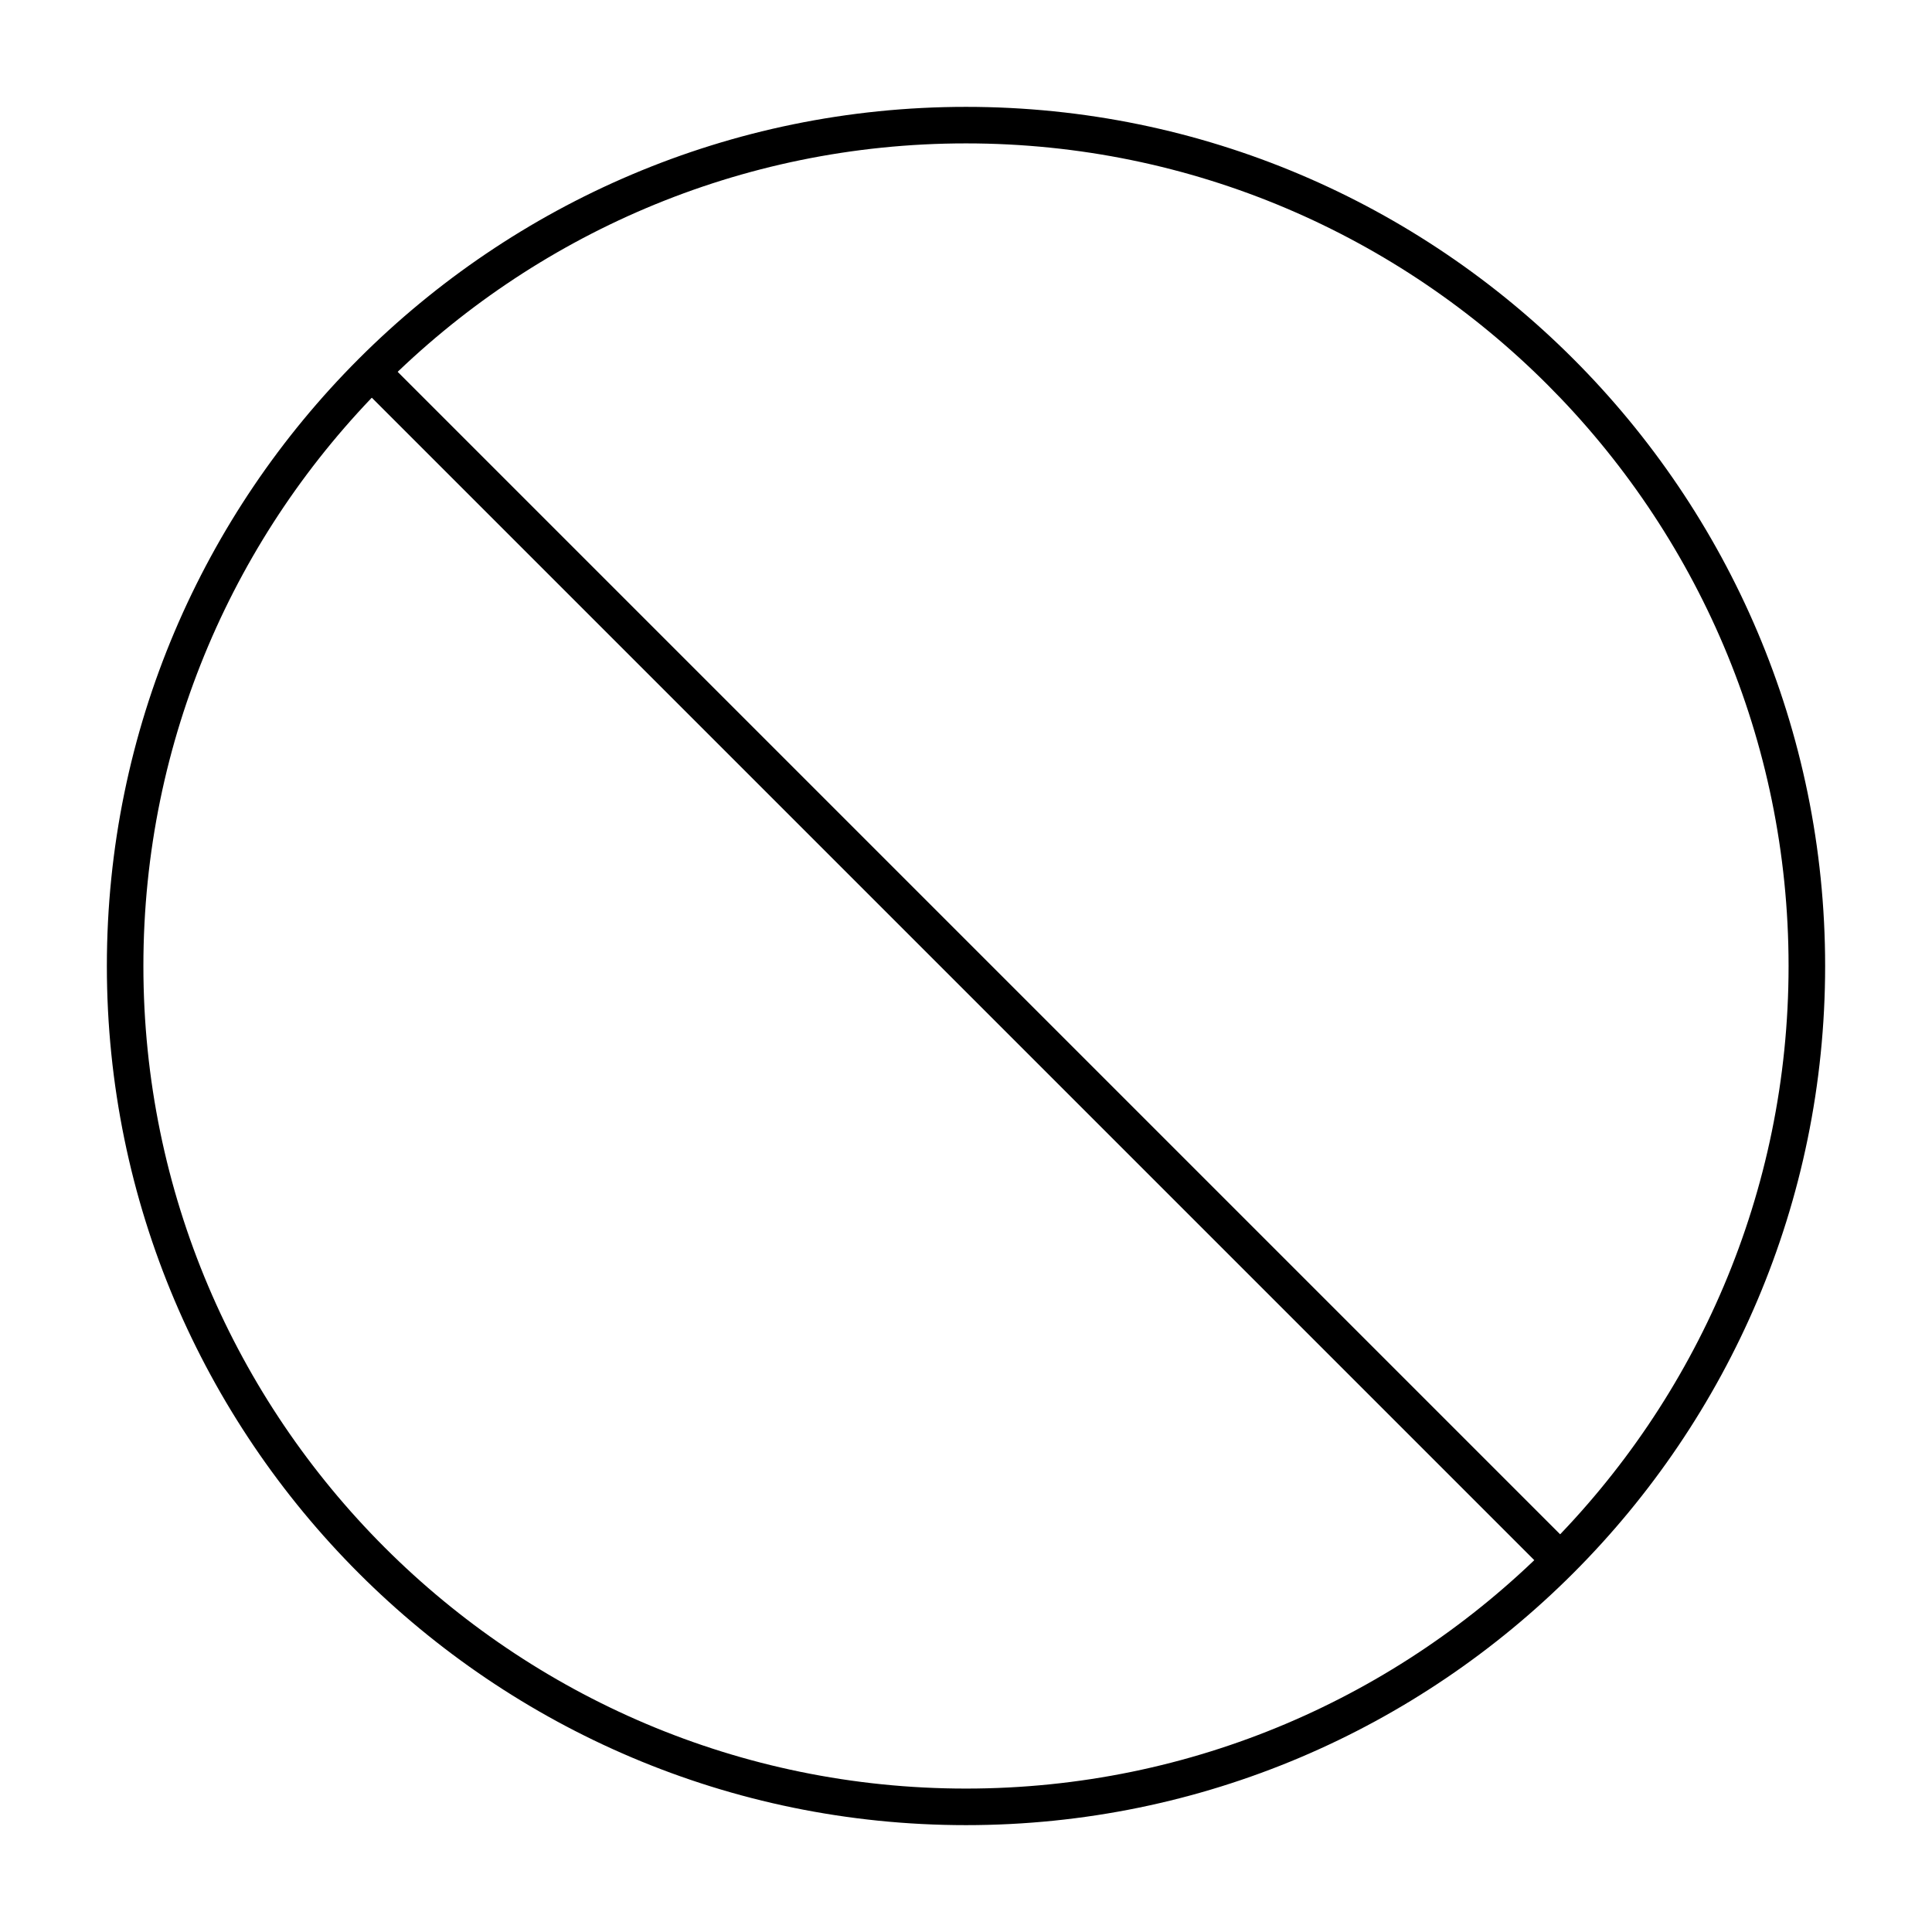 <?xml version="1.0" encoding="UTF-8"?>
<!-- Uploaded to: ICON Repo, www.svgrepo.com, Generator: ICON Repo Mixer Tools -->
<svg fill="#000000" width="800px" height="800px" version="1.1" viewBox="144 144 512 512" xmlns="http://www.w3.org/2000/svg">
 <g>
  <path d="m400 627.68c-125.55 0-227.68-102.14-227.68-227.68 0-125.55 102.14-227.68 227.68-227.68 125.54 0 227.68 102.14 227.68 227.68 0 125.54-102.14 227.68-227.68 227.68zm0-445.68c-120.2 0-218 97.793-218 218 0 120.2 97.793 217.99 218 217.99 120.2 0 217.99-97.793 217.99-217.99 0-120.2-97.793-218-217.99-218z"/>
  <path d="m238.97 245.83 6.852-6.852 315.16 315.16-6.852 6.852z"/>
 </g>
</svg>